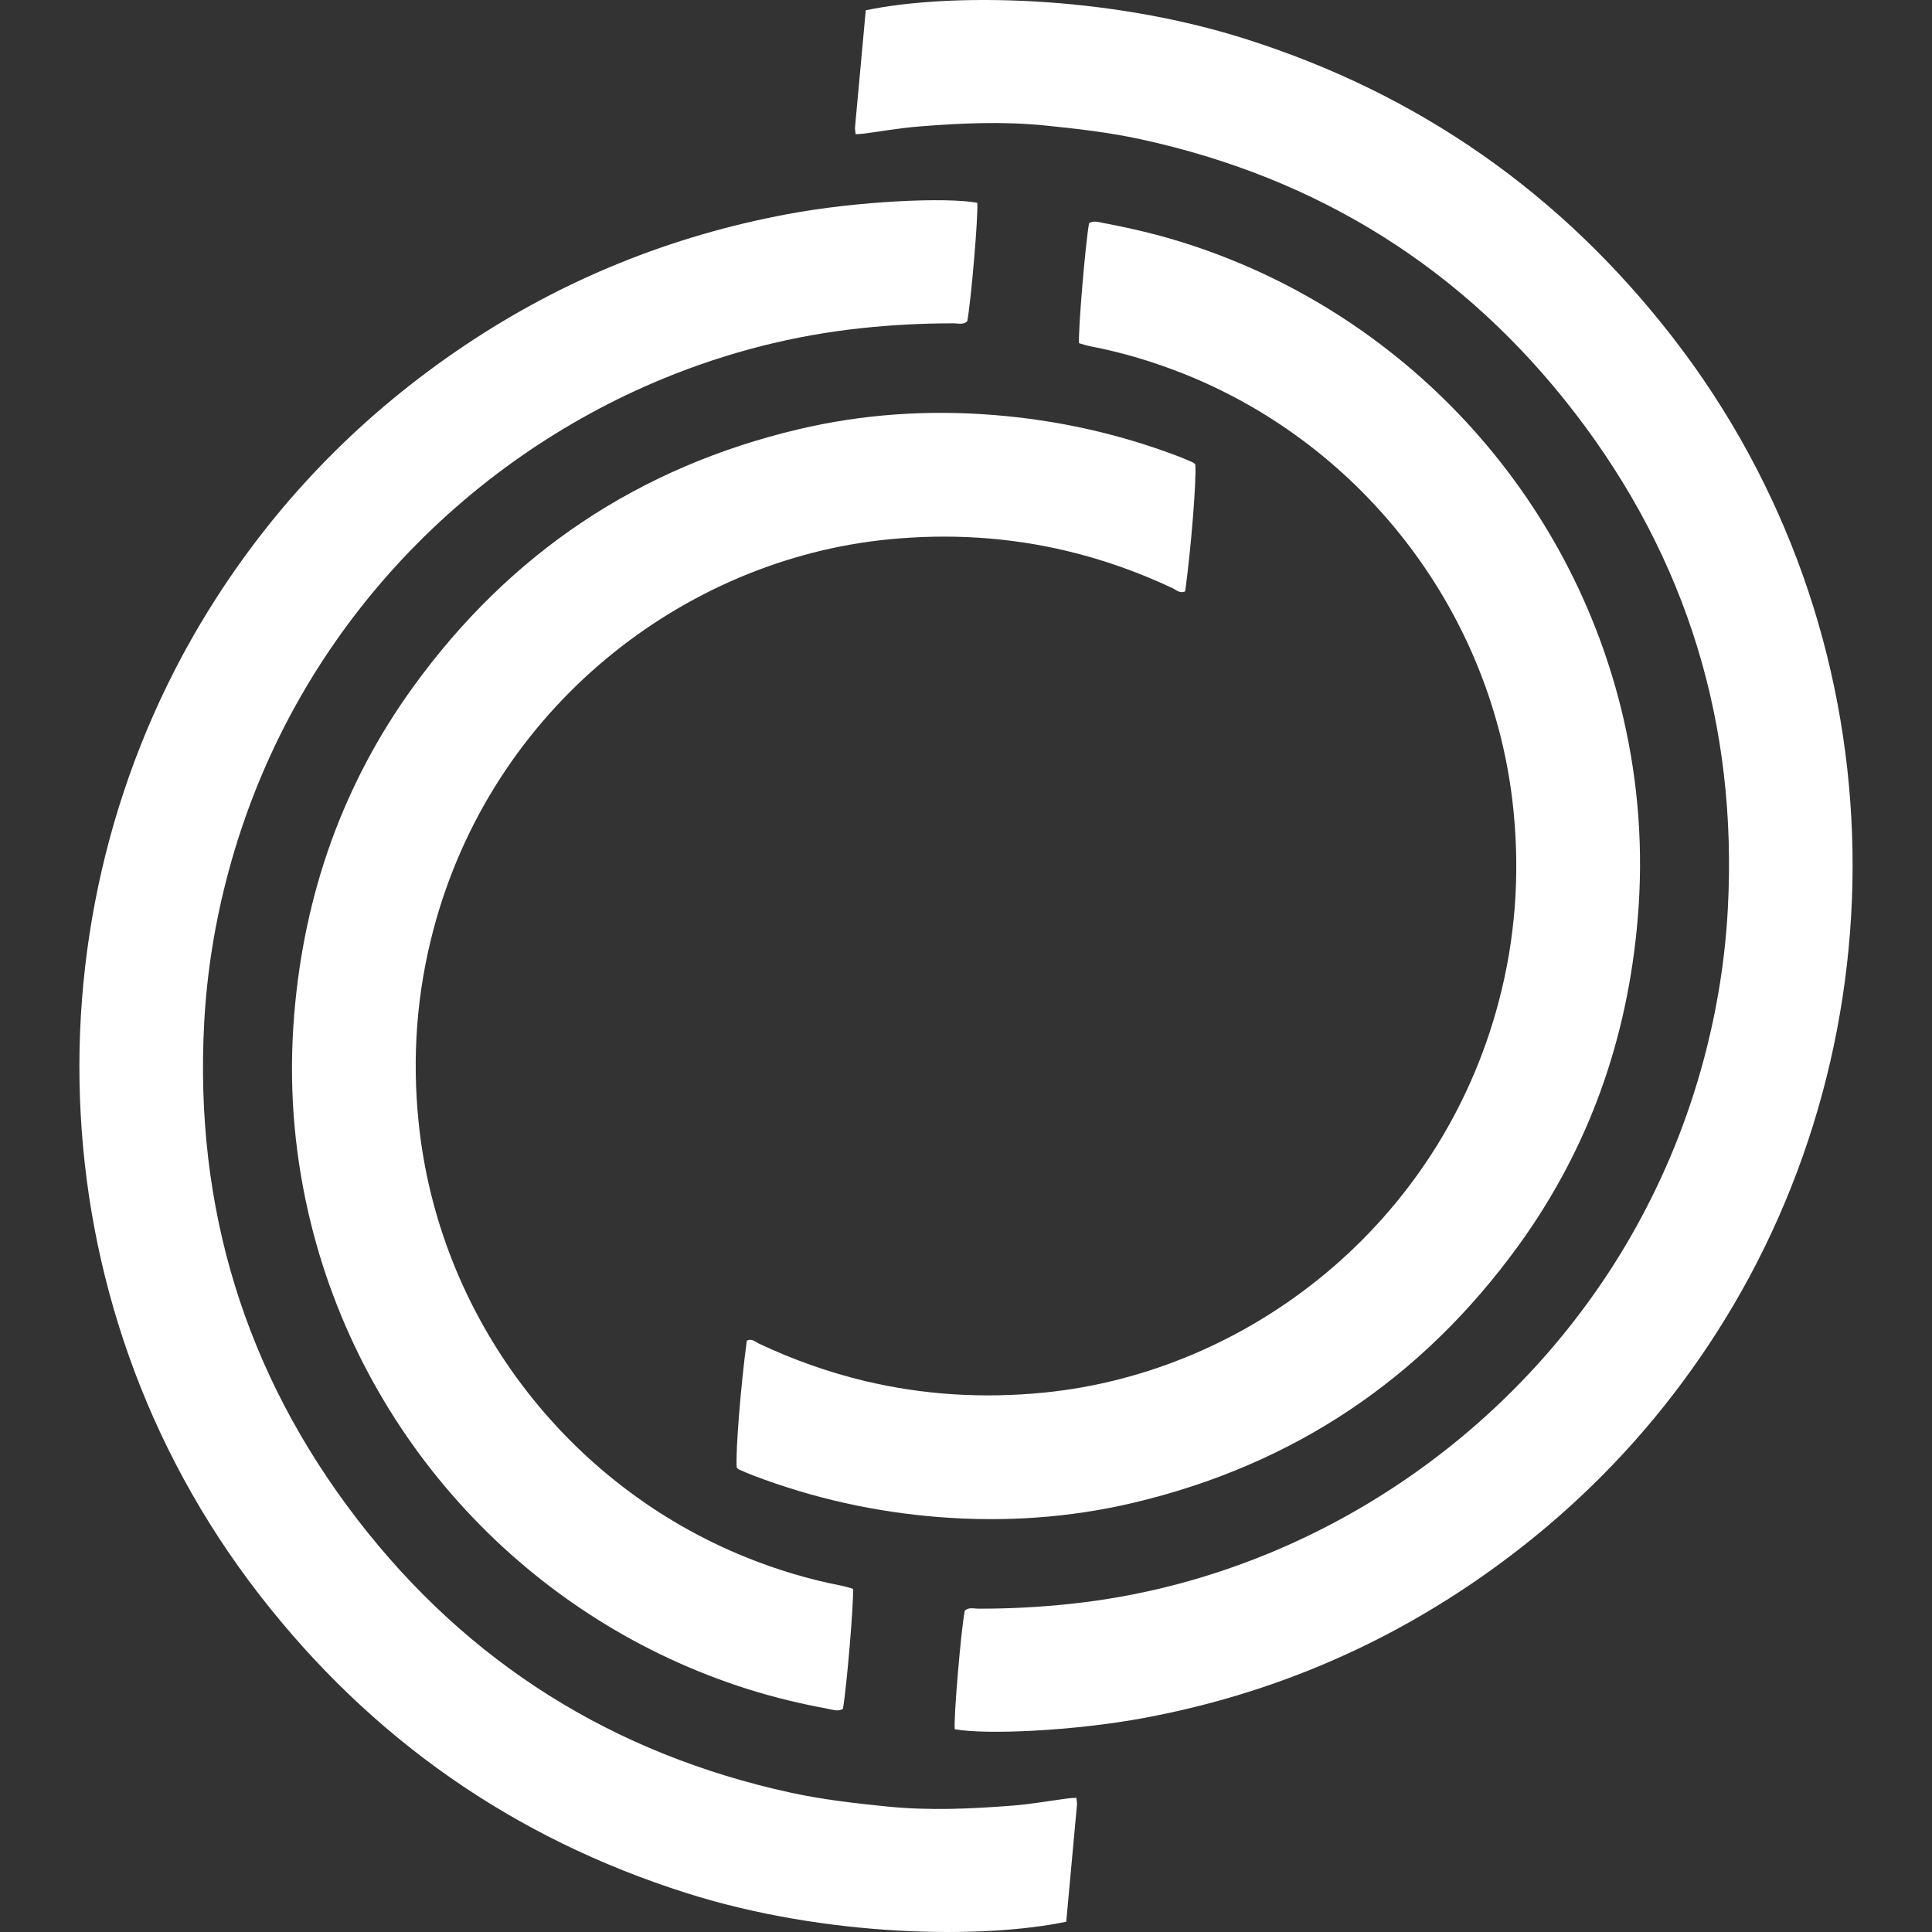 <?xml version="1.0" standalone="no"?><!-- Generator: Gravit.io --><svg xmlns="http://www.w3.org/2000/svg" xmlns:xlink="http://www.w3.org/1999/xlink" style="isolation:isolate" viewBox="0 0 292 292" width="292" height="292"><rect x="0" y="0" width="292" height="292" fill="#333333" stroke="none"/><defs><clipPath id="_clipPath_ZIDjl0qrVtSktdHJ016XvBV428L5wLn7"><rect width="292" height="292"/></clipPath></defs><g clip-path="url(#_clipPath_ZIDjl0qrVtSktdHJ016XvBV428L5wLn7)"><g><path d=" M 161.483 271.798 C 158.692 272.165 155.918 272.665 153.11 272.89 C 146.795 273.391 140.479 273.675 134.139 273.041 C 129.232 272.548 124.341 271.989 119.525 270.947 C 92.723 265.098 70.769 251.391 54.023 229.658 C 37.018 207.574 29.369 182.462 30.861 154.589 C 31.277 146.897 32.502 139.338 34.493 131.905 C 44.183 95.672 70.352 69.534 100.229 57.228 C 109.902 53.249 119.942 50.671 130.356 49.578 C 134.947 49.094 139.554 48.86 144.17 48.869 C 144.845 48.869 145.586 49.127 146.186 48.56 C 146.745 45.765 147.886 32.4 147.703 30.648 C 142.979 29.78 129.656 30.381 119.05 32.358 C 101.446 35.645 85.166 42.211 70.277 52.181 C 55.122 62.334 42.542 75.049 32.669 90.416 C 3.658 135.542 4.608 196.403 39.192 241.012 C 56.039 262.746 77.559 277.813 103.779 286.122 C 124.932 292.83 148.669 293.072 161.15 290.444 C 161.691 284.579 162.233 278.664 162.774 272.749 C 162.799 272.457 162.724 272.148 162.683 271.722 C 162.216 271.747 161.85 271.747 161.483 271.798 Z " fill-rule="evenodd" fill="rgb(255,255,255)"/></g><g><path d=" M 120.736 64.867 C 96.533 70.582 77.087 83.614 62.498 103.745 C 51.825 118.478 45.993 135.064 44.477 153.201 C 43.627 163.363 44.335 173.399 46.61 183.31 C 54.425 217.349 79.869 244.855 113.129 255.326 C 117.087 256.569 121.119 257.528 125.193 258.279 C 125.918 258.421 126.701 258.713 127.401 258.271 C 127.959 255.159 129.076 241.877 128.917 240.125 C 128.359 239.975 127.768 239.775 127.168 239.658 C 122.244 238.707 117.461 237.264 112.804 235.386 C 85.643 224.449 66.206 198.978 63.256 169.486 C 62.273 159.717 62.981 150.098 65.481 140.603 C 74.346 106.974 103.306 84.556 134.3 81.52 C 143.406 80.627 152.412 81.152 161.319 83.288 C 166.809 84.598 172.1 86.492 177.215 88.895 C 177.807 89.17 178.365 89.771 179.132 89.362 C 180.048 82.612 180.848 72.459 180.656 70.19 C 180.54 70.098 180.44 69.956 180.306 69.898 C 179.59 69.589 178.882 69.272 178.149 68.989 C 169.101 65.551 159.761 63.474 150.096 62.715 C 140.19 61.931 130.384 62.59 120.736 64.867 Z " fill-rule="evenodd" fill="rgb(255,255,255)"/></g><g><path d=" M 252.808 50.988 C 235.961 29.254 214.449 14.187 188.221 5.878 C 167.068 -0.83 143.331 -1.072 130.85 1.556 C 130.309 7.421 129.767 13.336 129.226 19.251 C 129.201 19.543 129.284 19.852 129.317 20.278 C 129.784 20.253 130.159 20.253 130.517 20.202 C 133.308 19.835 136.091 19.335 138.89 19.118 C 145.205 18.609 151.521 18.325 157.861 18.959 C 162.768 19.452 167.659 20.011 172.475 21.062 C 199.277 26.902 221.231 40.609 237.977 62.342 C 254.982 84.426 262.639 109.538 261.139 137.411 C 260.723 145.103 259.498 152.662 257.515 160.095 C 247.817 196.328 221.648 222.466 191.771 234.772 C 182.098 238.751 172.058 241.329 161.644 242.422 C 157.053 242.906 152.454 243.148 147.83 243.131 C 147.155 243.131 146.414 242.873 145.814 243.44 C 145.255 246.235 144.122 259.6 144.297 261.352 C 149.021 262.22 162.344 261.619 172.95 259.642 C 190.554 256.355 206.834 249.789 221.723 239.819 C 236.878 229.666 249.458 216.951 259.331 201.592 C 288.342 156.458 287.392 95.597 252.808 50.988 Z " fill-rule="evenodd" fill="rgb(255,255,255)"/></g><g><path d=" M 157.704 210.484 C 148.589 211.376 139.591 210.842 130.685 208.715 C 125.186 207.397 119.895 205.511 114.788 203.109 C 114.196 202.833 113.638 202.224 112.872 202.633 C 111.955 209.391 111.147 219.544 111.347 221.805 C 111.455 221.905 111.564 222.038 111.689 222.097 C 112.405 222.414 113.122 222.731 113.855 223.006 C 122.903 226.452 132.243 228.529 141.899 229.288 C 151.813 230.064 161.62 229.413 171.268 227.136 C 195.471 221.421 214.908 208.39 229.497 188.258 C 240.17 173.525 246.01 156.939 247.527 138.802 C 248.376 128.64 247.668 118.604 245.394 108.693 C 237.57 74.654 212.134 47.148 178.874 36.677 C 174.917 35.426 170.884 34.475 166.81 33.716 C 166.077 33.582 165.294 33.29 164.602 33.732 C 164.036 36.844 162.928 50.118 163.086 51.87 C 163.644 52.028 164.228 52.228 164.836 52.345 C 169.76 53.296 174.542 54.74 179.191 56.608 C 206.352 67.554 225.798 93.017 228.747 122.517 C 229.722 132.286 229.022 141.906 226.514 151.391 C 217.65 185.03 188.697 207.447 157.704 210.484 Z " fill-rule="evenodd" fill="rgb(255,255,255)"/></g></g></svg>